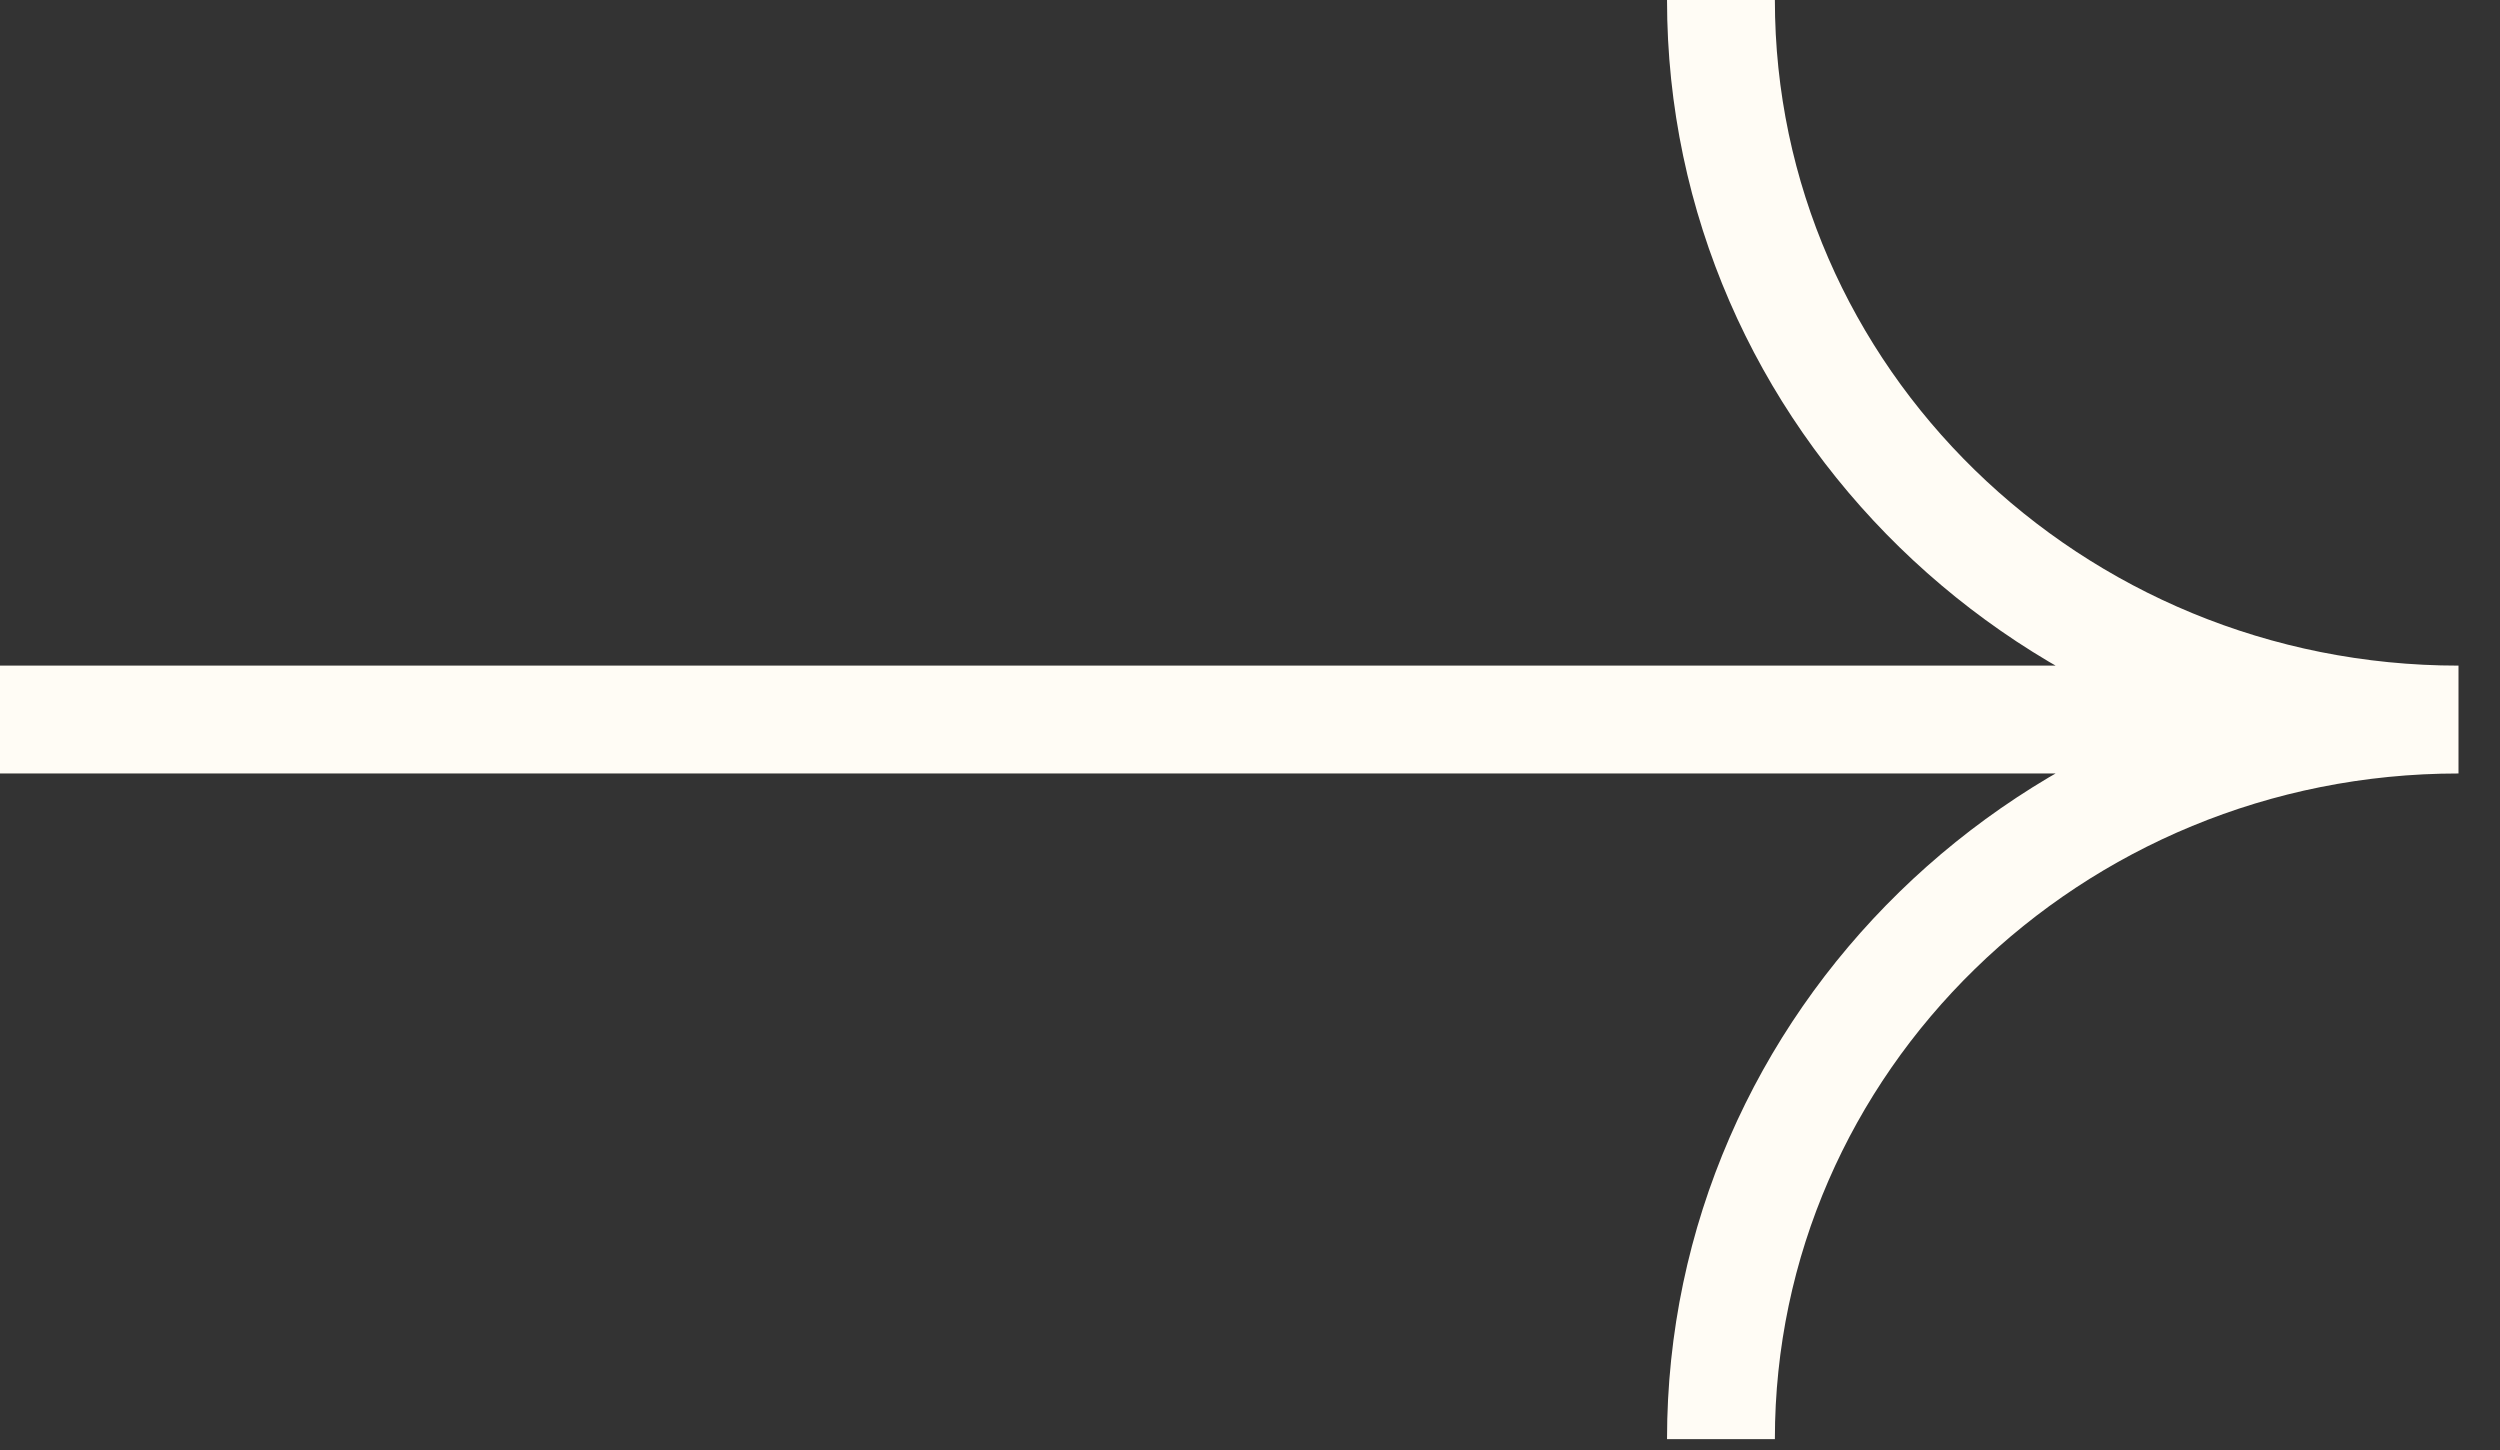 <svg width="50" height="29" viewBox="0 0 50 29" fill="none" xmlns="http://www.w3.org/2000/svg">
<rect x="0" y="0" width="50" height="29" fill="#333333" stroke="none"/>
<path d="M1.71615e-07 14.391L49.17 14.391M49.17 14.391C41.033 14.391 34.419 7.939 34.419 -1.5802e-05M49.17 14.391C41.033 14.391 34.419 20.843 34.419 28.783" stroke="#FFFCF5" stroke-width="2.157" stroke-miterlimit="10"/>
</svg>
